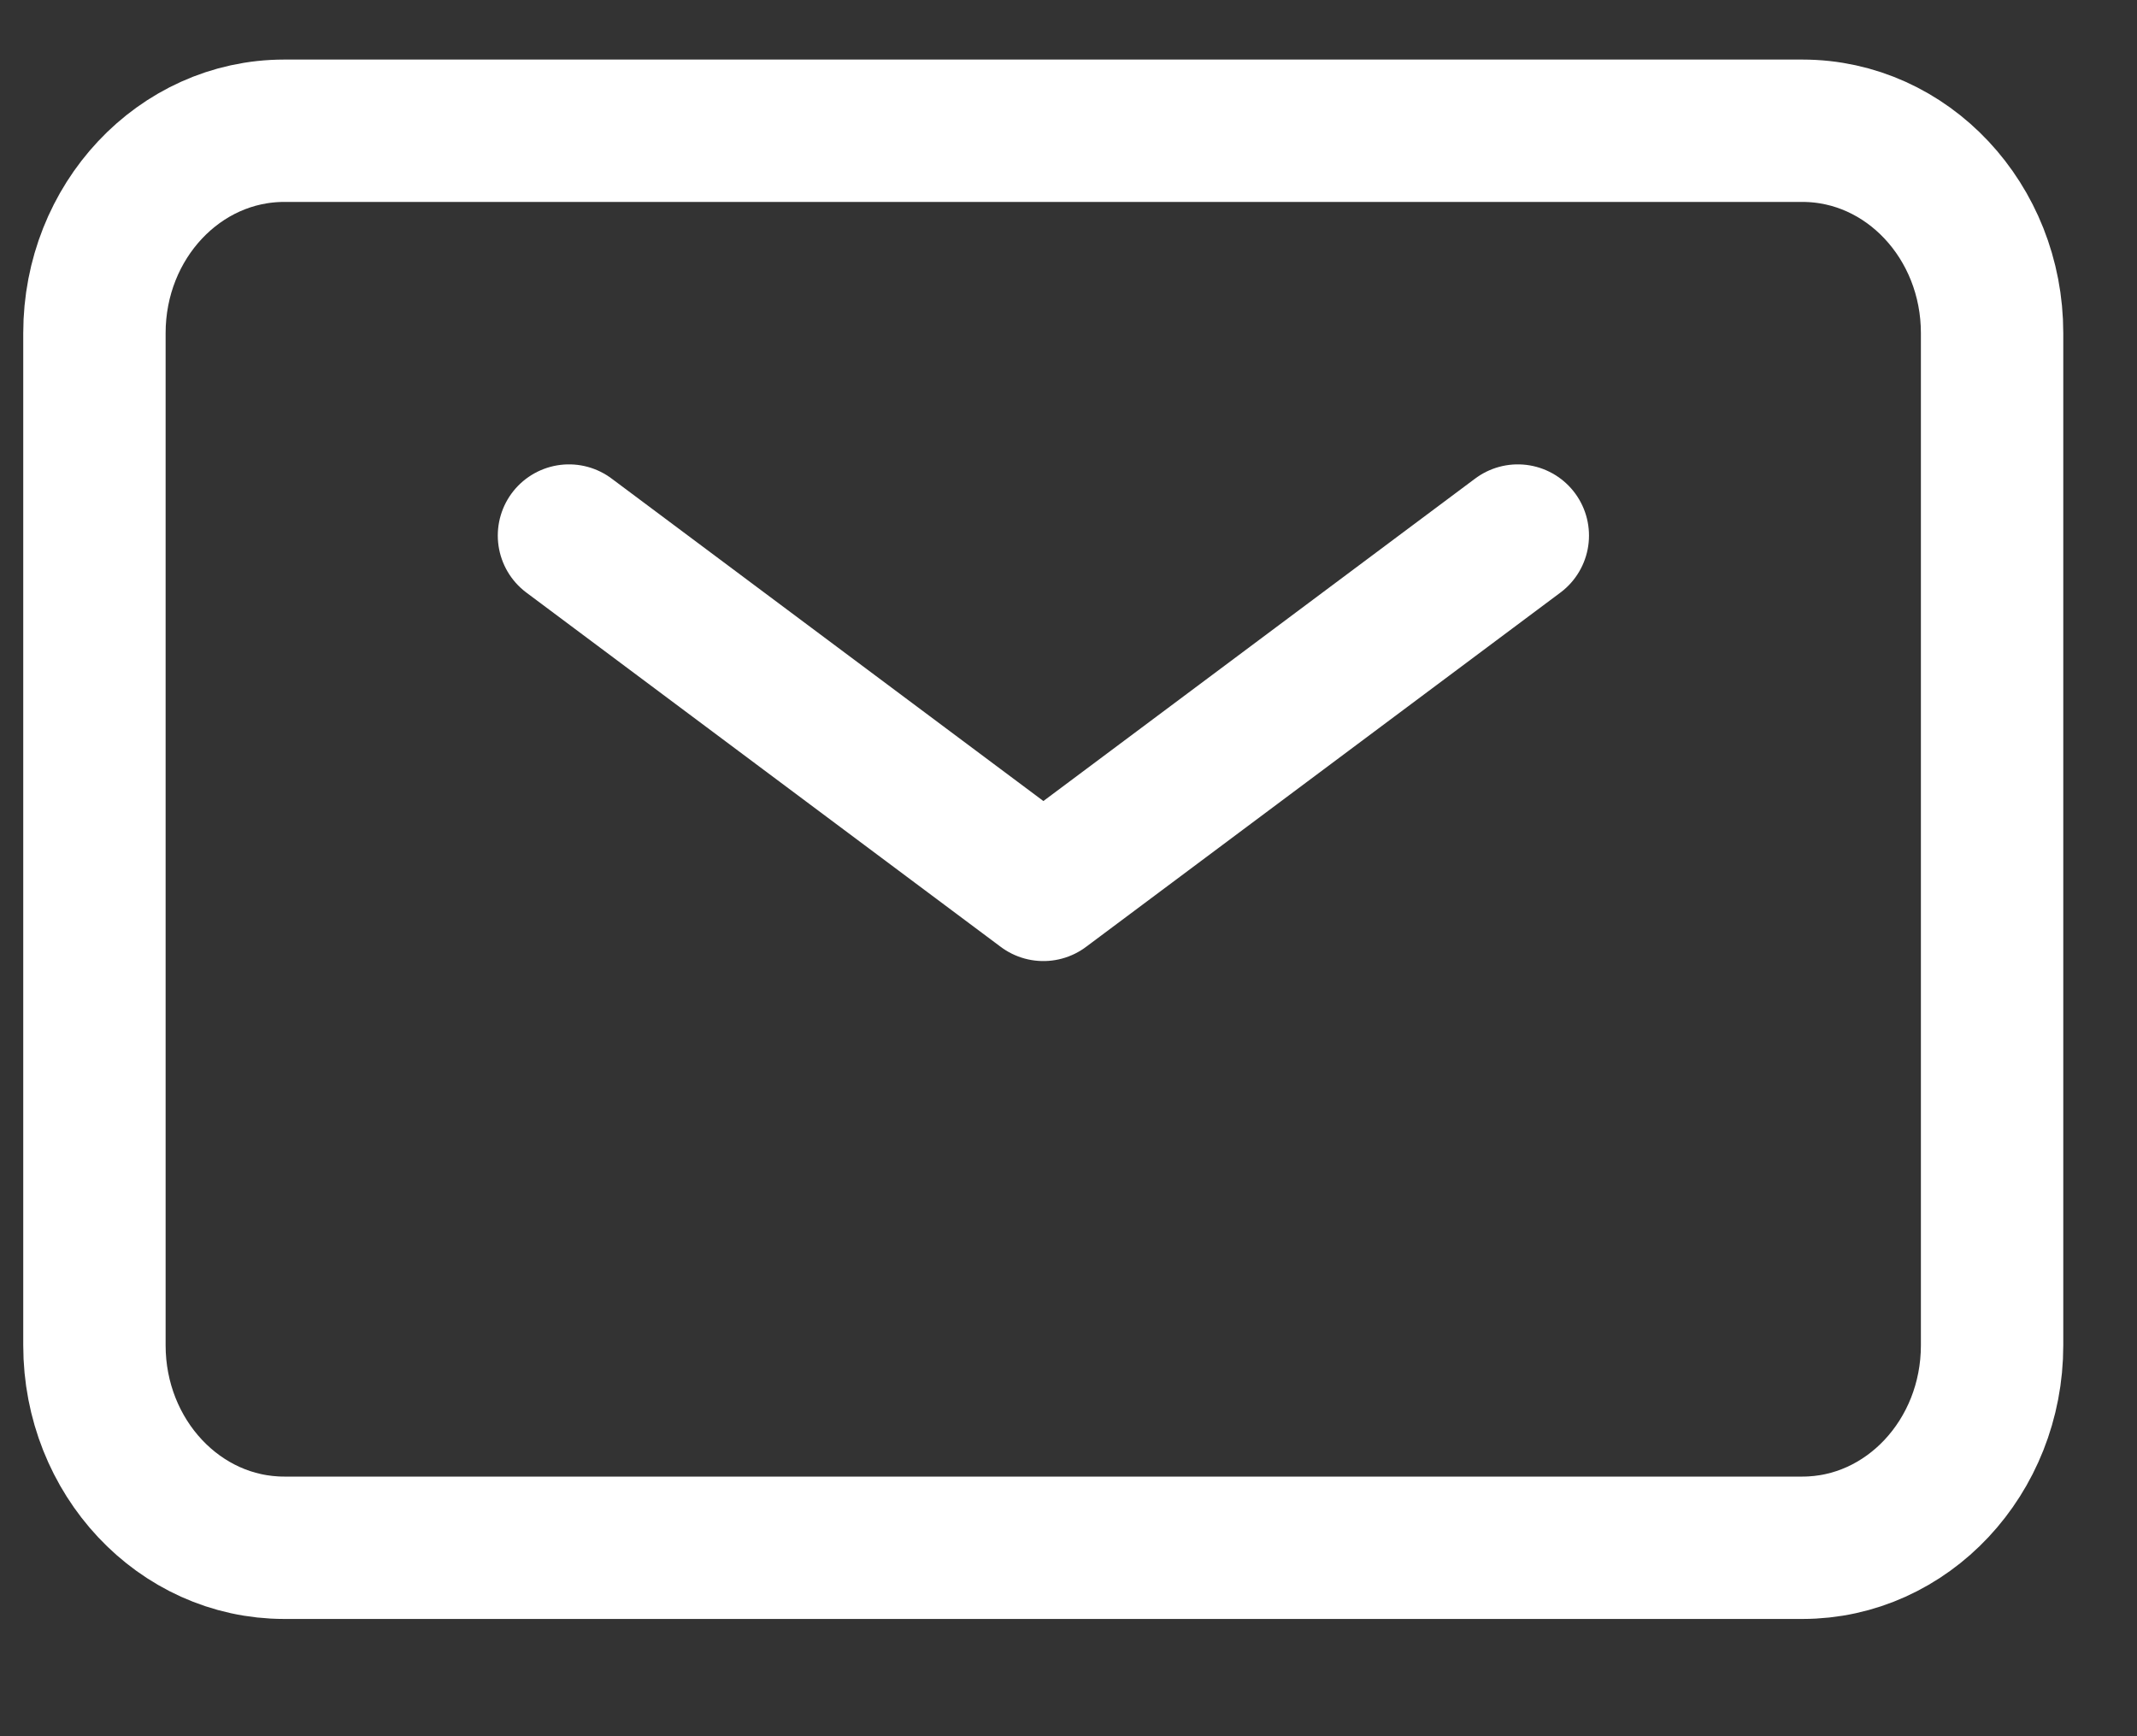 <?xml version="1.0" encoding="UTF-8"?> <svg xmlns="http://www.w3.org/2000/svg" width="16" height="13" viewBox="0 0 16 13" fill="none"><rect x="0" y="0" width="16" height="13" fill="#333333" stroke="none"/><path d="M4.26 4.01L7.812 6.663L11.364 4.01" stroke="white" stroke-width="1.066" stroke-linecap="round" stroke-linejoin="round"></path><path d="M0.707 10.073V2.494C0.707 1.657 1.343 0.979 2.128 0.979H13.495C14.279 0.979 14.915 1.657 14.915 2.494V10.073C14.915 10.91 14.279 11.589 13.495 11.589H2.128C1.343 11.589 0.707 10.91 0.707 10.073Z" stroke="white" stroke-width="1.066"></path></svg> 